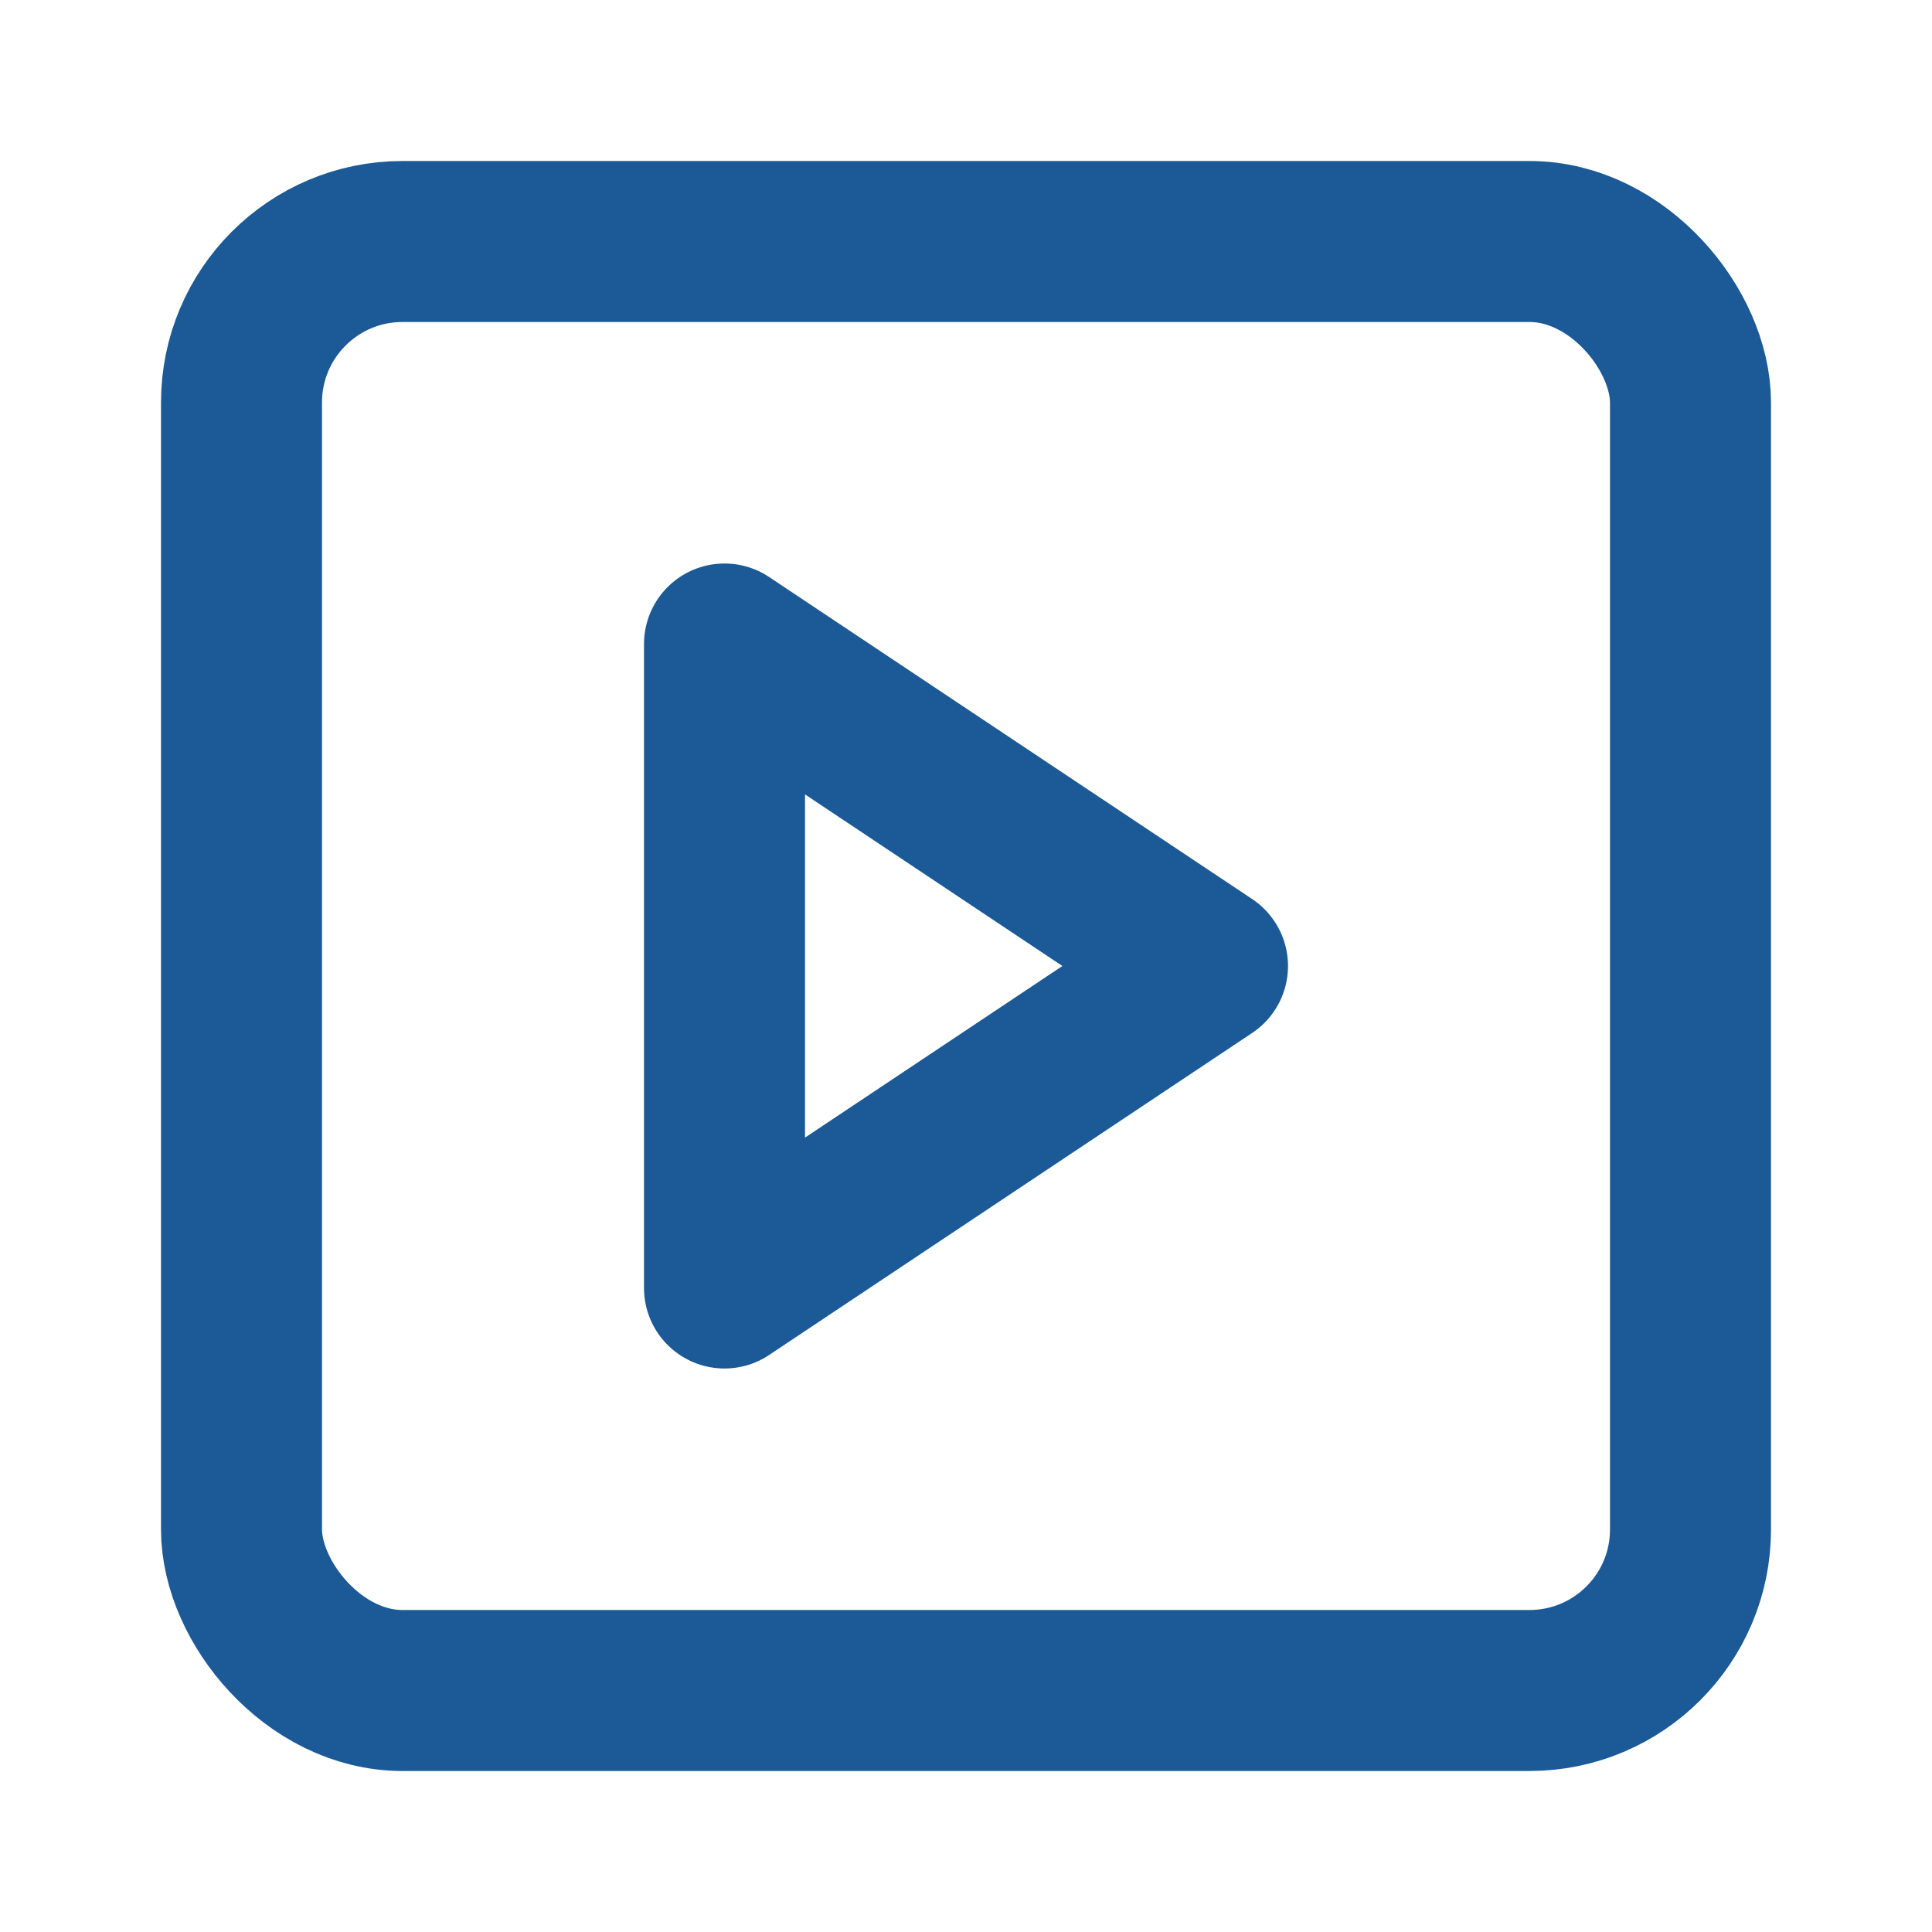 <svg xmlns="http://www.w3.org/2000/svg" width="24" height="24" viewBox="0 0 24 24" fill="none" stroke="#1b5a97" stroke-width="2" stroke-linecap="round" stroke-linejoin="round" class="lucide lucide-square-play-icon lucide-square-play"><rect width="18" height="18" x="3" y="3" rx="2"/><path d="m9 8 6 4-6 4Z"/></svg>